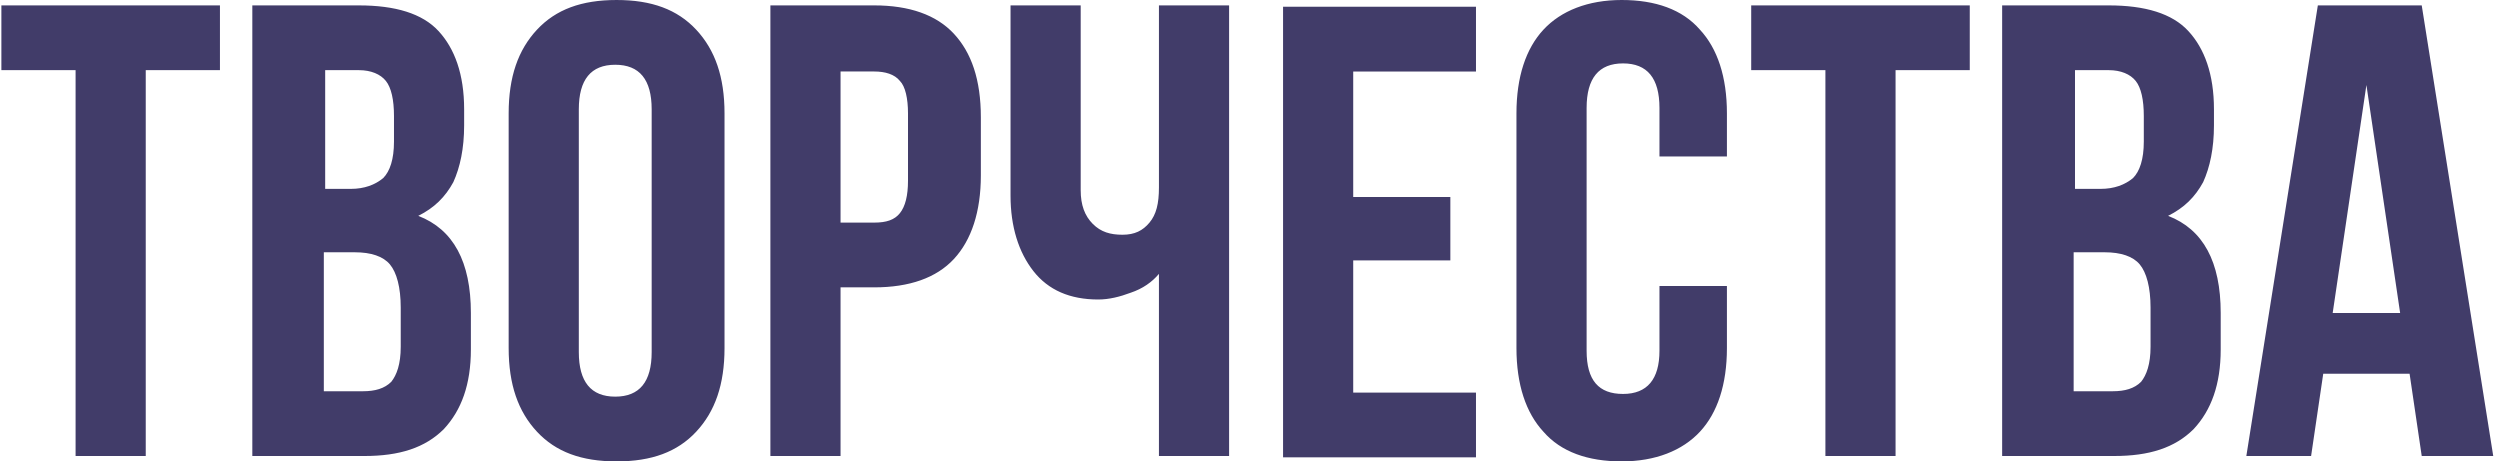 <?xml version="1.0" encoding="UTF-8"?> <svg xmlns="http://www.w3.org/2000/svg" xmlns:xlink="http://www.w3.org/1999/xlink" xmlns:xodm="http://www.corel.com/coreldraw/odm/2003" xml:space="preserve" width="17.241mm" height="3.182mm" version="1.1" style="shape-rendering:geometricPrecision; text-rendering:geometricPrecision; image-rendering:optimizeQuality; fill-rule:evenodd; clip-rule:evenodd" viewBox="0 0 18.51 3.42"> <defs> <style type="text/css"> .fil0 {fill:#413C69;fill-rule:nonzero} </style> </defs> <g id="Слой_x0020_1">  <path class="fil0" d="M1.62 0.04l0 0.48 -0.55 0 0 2.86 -0.52 0 0 -2.86 -0.55 0 0 -0.48 1.62 0zm1.03 0c0.27,0 0.47,0.06 0.59,0.19 0.12,0.13 0.19,0.32 0.19,0.58l0 0.12c0,0.17 -0.03,0.31 -0.08,0.42 -0.06,0.11 -0.14,0.19 -0.26,0.25 0.26,0.1 0.39,0.34 0.39,0.72l0 0.27c0,0.26 -0.07,0.45 -0.2,0.59 -0.14,0.14 -0.33,0.2 -0.59,0.2l-0.83 0 0 -3.34 0.79 0zm-0.27 1.36l0.21 0c0.1,0 0.18,-0.03 0.24,-0.08 0.05,-0.05 0.08,-0.14 0.08,-0.27l0 -0.19c0,-0.12 -0.02,-0.21 -0.06,-0.26 -0.04,-0.05 -0.11,-0.08 -0.2,-0.08l-0.25 0 0 0.88zm0 1.5l0.3 0c0.09,0 0.16,-0.02 0.21,-0.07 0.04,-0.05 0.07,-0.13 0.07,-0.26l0 -0.29c0,-0.15 -0.03,-0.26 -0.08,-0.32 -0.05,-0.06 -0.14,-0.09 -0.26,-0.09l-0.23 0 0 1.03zm1.38 -2.06c0,-0.27 0.07,-0.47 0.21,-0.62 0.14,-0.15 0.33,-0.22 0.59,-0.22 0.26,0 0.45,0.07 0.59,0.22 0.14,0.15 0.21,0.35 0.21,0.62l0 1.74c0,0.27 -0.07,0.47 -0.21,0.62 -0.14,0.15 -0.33,0.22 -0.59,0.22 -0.26,0 -0.45,-0.07 -0.59,-0.22 -0.14,-0.15 -0.21,-0.35 -0.21,-0.62l0 -1.74zm0.52 1.77c0,0.22 0.09,0.33 0.27,0.33 0.18,0 0.27,-0.11 0.27,-0.33l0 -1.8c0,-0.22 -0.09,-0.33 -0.27,-0.33 -0.18,0 -0.27,0.11 -0.27,0.33l0 1.8zm2.19 -2.57c0.26,0 0.46,0.07 0.59,0.21 0.13,0.14 0.2,0.34 0.2,0.62l0 0.43c0,0.27 -0.07,0.48 -0.2,0.62 -0.13,0.14 -0.33,0.21 -0.59,0.21l-0.25 0 0 1.25 -0.52 0 0 -3.34 0.77 0zm-0.25 1.61l0.25 0c0.09,0 0.15,-0.02 0.19,-0.07 0.04,-0.05 0.06,-0.13 0.06,-0.24l0 -0.5c0,-0.11 -0.02,-0.2 -0.06,-0.24 -0.04,-0.05 -0.11,-0.07 -0.19,-0.07l-0.25 0 0 1.13zm2.88 1.73l-0.52 0 0 -1.35c-0.05,0.06 -0.12,0.11 -0.21,0.14 -0.08,0.03 -0.16,0.05 -0.24,0.05 -0.21,0 -0.37,-0.07 -0.48,-0.21 -0.11,-0.14 -0.17,-0.33 -0.17,-0.56l0 -1.41 0.52 0 0 1.37c0,0.11 0.03,0.19 0.09,0.25 0.06,0.06 0.13,0.08 0.22,0.08 0.09,0 0.15,-0.03 0.2,-0.09 0.05,-0.06 0.07,-0.14 0.07,-0.26l0 -1.35 0.52 0 0 3.34zm1.64 -1.93l0 0.48 -0.72 0 0 0.98 0.91 0 0 0.48 -1.43 0 0 -3.34 1.43 0 0 0.48 -0.91 0 0 0.93 0.72 0zm2.05 1.13c0,0.27 -0.07,0.48 -0.2,0.62 -0.13,0.14 -0.33,0.22 -0.58,0.22 -0.25,0 -0.45,-0.07 -0.58,-0.22 -0.13,-0.14 -0.2,-0.35 -0.2,-0.62l0 -1.74c0,-0.27 0.07,-0.48 0.2,-0.62 0.13,-0.14 0.33,-0.22 0.58,-0.22 0.25,0 0.45,0.07 0.58,0.22 0.13,0.14 0.2,0.35 0.2,0.62l0 0.32 -0.5 0 0 -0.36c0,-0.22 -0.09,-0.33 -0.27,-0.33 -0.18,0 -0.27,0.11 -0.27,0.33l0 1.8c0,0.22 0.09,0.32 0.27,0.32 0.18,0 0.27,-0.11 0.27,-0.32l0 -0.48 0.5 0 0 0.44zm1.8 -2.54l0 0.48 -0.55 0 0 2.86 -0.52 0 0 -2.86 -0.55 0 0 -0.48 1.62 0zm1.03 0c0.27,0 0.47,0.06 0.59,0.19 0.12,0.13 0.19,0.32 0.19,0.58l0 0.12c0,0.17 -0.03,0.31 -0.08,0.42 -0.06,0.11 -0.14,0.19 -0.26,0.25 0.26,0.1 0.39,0.34 0.39,0.72l0 0.27c0,0.26 -0.07,0.45 -0.2,0.59 -0.14,0.14 -0.33,0.2 -0.59,0.2l-0.83 0 0 -3.34 0.79 0zm-0.27 1.36l0.21 0c0.1,0 0.18,-0.03 0.24,-0.08 0.05,-0.05 0.08,-0.14 0.08,-0.27l0 -0.19c0,-0.12 -0.02,-0.21 -0.06,-0.26 -0.04,-0.05 -0.11,-0.08 -0.2,-0.08l-0.25 0 0 0.88zm0 1.5l0.3 0c0.09,0 0.16,-0.02 0.21,-0.07 0.04,-0.05 0.07,-0.13 0.07,-0.26l0 -0.29c0,-0.15 -0.03,-0.26 -0.08,-0.32 -0.05,-0.06 -0.14,-0.09 -0.26,-0.09l-0.23 0 0 1.03zm2.59 0.48l-0.09 -0.61 -0.64 0 -0.09 0.61 -0.48 0 0.53 -3.34 0.77 0 0.53 3.34 -0.53 0zm-0.16 -1.06l-0.25 -1.69 -0.25 1.69 0.51 0z"></path> </g> </svg> 